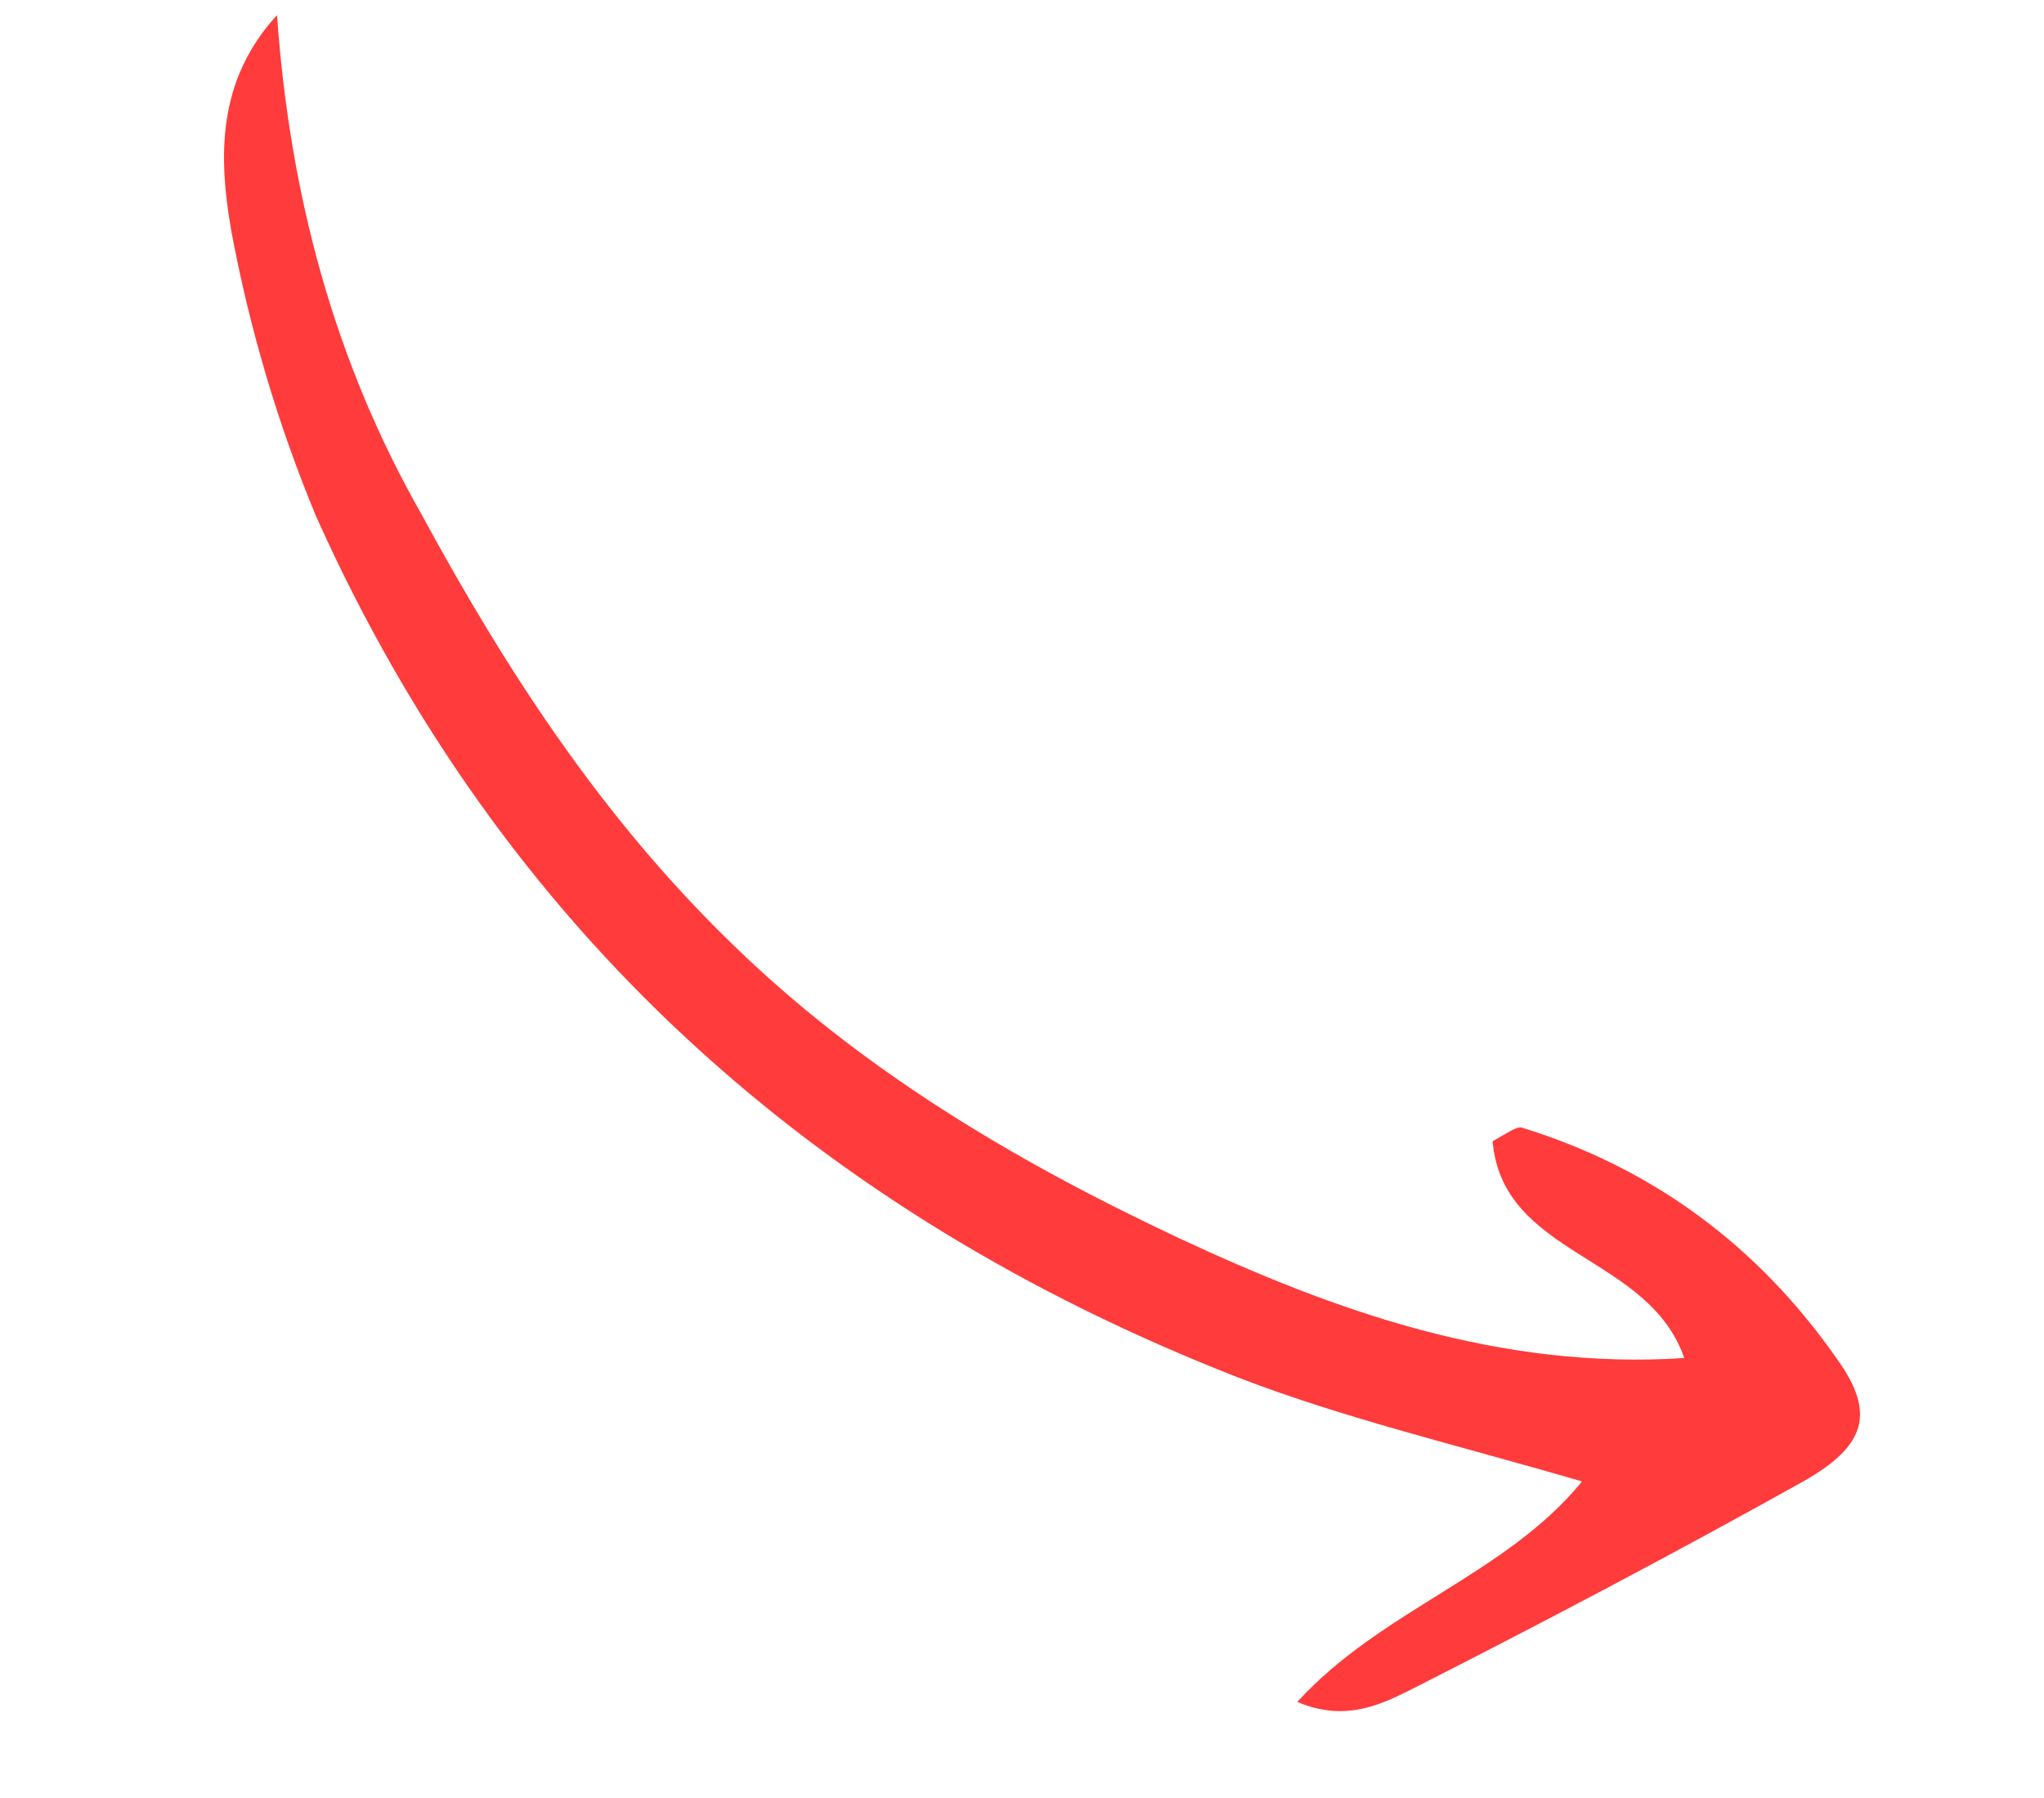 <?xml version="1.0" encoding="UTF-8"?> <svg xmlns="http://www.w3.org/2000/svg" width="166" height="146" viewBox="0 0 166 146" fill="none"><g clip-path="url(#clip0_3_224)"><path d="M22.497 1.228C17.528 6.643 17.784 12.917 18.77 18.666C20.248 26.646 22.597 34.553 25.675 41.937C40.748 75.576 66.386 98.489 100.468 111.832C109.145 115.193 118.446 117.368 128.481 120.308C122.297 127.887 112.17 130.734 105.359 138.209C109.367 139.943 112.428 138.297 115.002 137.002C125.543 131.644 136.118 126.077 146.518 120.266C151.492 117.431 152.358 114.78 149.215 110.395C142.79 101.172 134.177 94.812 123.55 91.56C123.132 91.491 122.402 92.016 121.219 92.681C122.038 102.056 133.877 101.855 136.784 110.284C121.812 111.26 108.432 106.48 95.675 100.513C82.327 94.235 69.811 86.804 59.275 76.475C48.914 66.389 41.195 54.59 34.276 41.847C27.113 29.279 23.535 15.797 22.497 1.228Z" fill="#FF3B3B"></path></g><defs><clipPath id="clip0_3_224"><rect width="122" height="148" fill="white" transform="matrix(-0.162 0.987 0.987 0.162 19.882 0.798)"></rect></clipPath></defs></svg> 